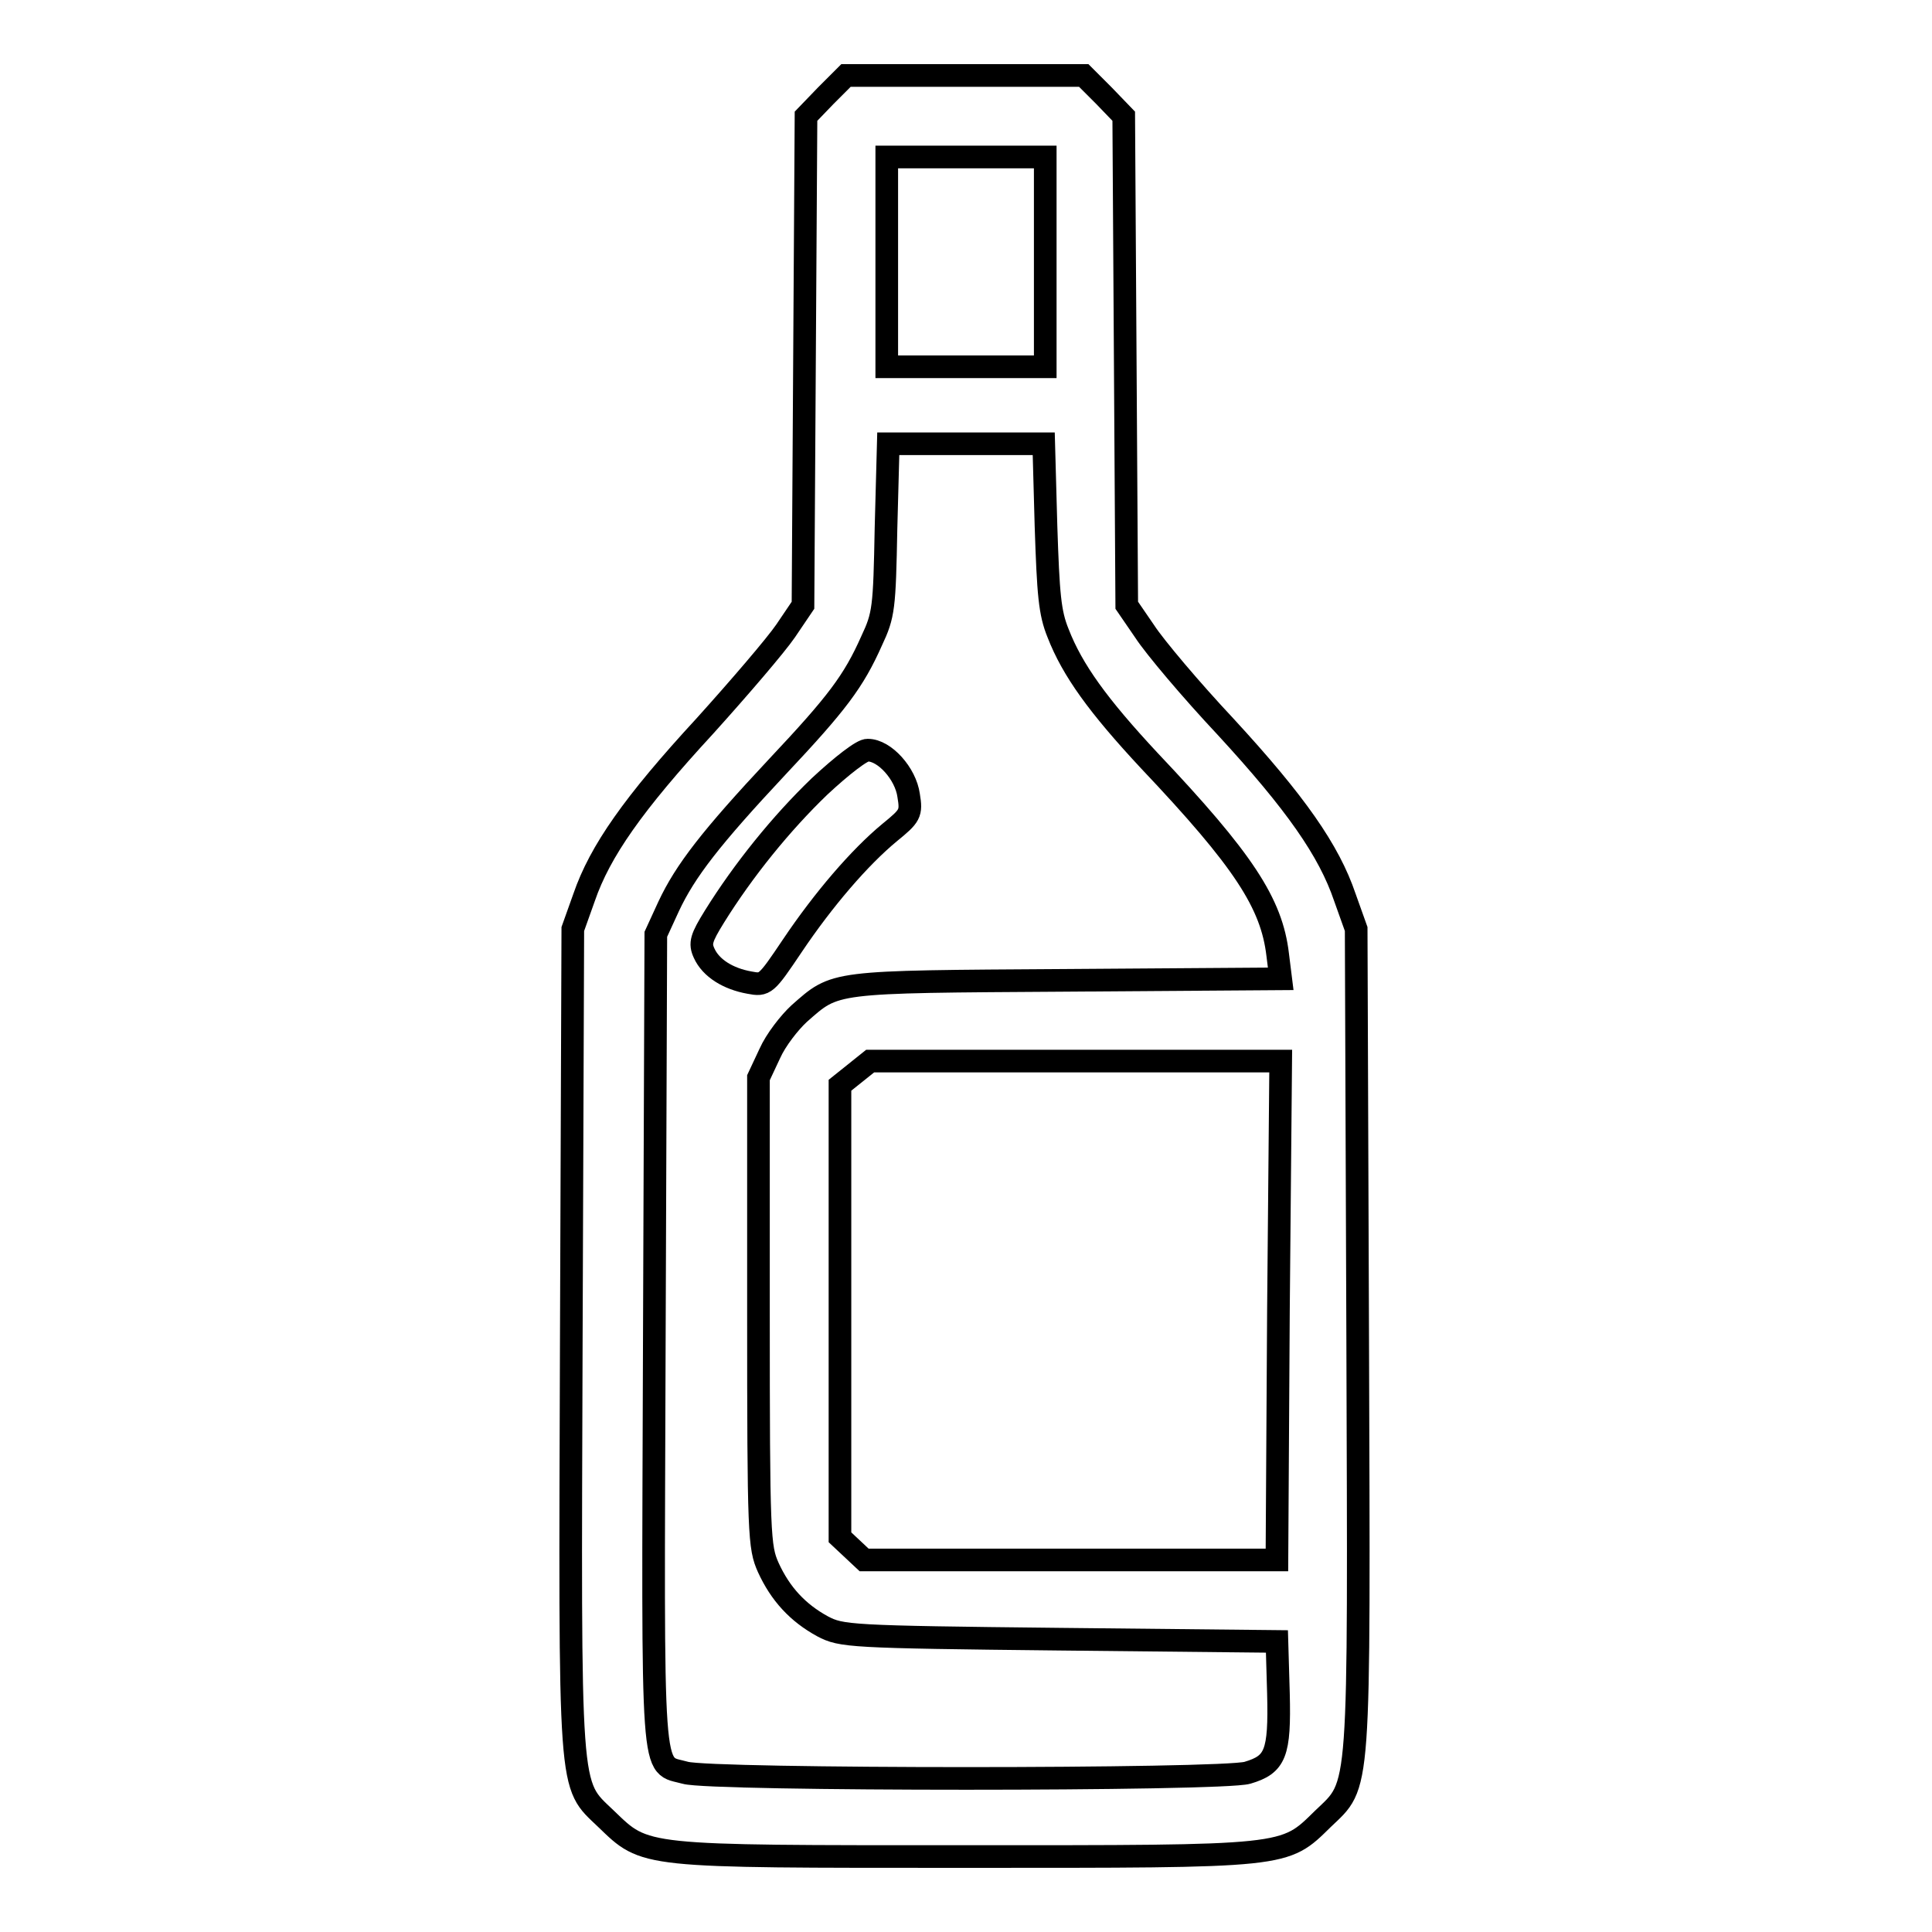 <?xml version="1.0" encoding="utf-8"?>
<!-- Svg Vector Icons : http://www.onlinewebfonts.com/icon -->
<!DOCTYPE svg PUBLIC "-//W3C//DTD SVG 1.1//EN" "http://www.w3.org/Graphics/SVG/1.1/DTD/svg11.dtd">
<svg version="1.1" xmlns="http://www.w3.org/2000/svg" xmlns:xlink="http://www.w3.org/1999/xlink" x="0px" y="0px" viewBox="0 0 256 256" enable-background="new 0 0 256 256" xml:space="preserve">
<g><g><g><path stroke-width="3" fill-opacity="0" stroke="#000000"  d="M109.4,12.7l-2.6,2.7l-0.2,32.4l-0.2,32.4l-2.3,3.4c-1.3,1.9-6.1,7.5-10.7,12.6c-9.5,10.3-13.9,16.6-16,22.7l-1.5,4.2l-0.2,54.1c-0.2,61.5-0.4,59,4.6,63.8c5.3,5.1,4.4,5,47.5,5c43.1,0,42.3,0.1,47.5-5c5-4.8,4.8-2.3,4.6-63.8l-0.2-54.1l-1.5-4.2c-2.1-6.2-6.5-12.5-15.8-22.6c-4.6-4.9-9.4-10.6-10.7-12.6l-2.4-3.5l-0.2-32.4l-0.2-32.4l-2.6-2.7l-2.7-2.7H128h-15.9L109.4,12.7z M138.5,34.7v13.9H128h-10.5V34.7V20.8H128h10.5V34.7z M138.6,69.7c0.3,9.1,0.5,11.5,1.6,14.2c1.9,4.9,5.3,9.6,12.1,16.9c12.5,13.2,16.2,18.9,17,25.7l0.4,3.2l-28.4,0.2c-31.4,0.2-30.5,0.1-35.4,4.4c-1.3,1.2-3.1,3.5-3.9,5.3l-1.5,3.2v31c0,29.8,0.1,31.2,1.3,33.9c1.6,3.5,3.9,6,7.2,7.8c2.5,1.3,3.4,1.4,31.4,1.7l28.8,0.3l0.2,6.9c0.2,8-0.4,9.4-4.1,10.5c-3.3,1-71.2,1-74.5,0c-4.6-1.3-4.3,2.5-4.1-57.3l0.2-53.8l1.7-3.7c2.2-4.7,5.6-9.1,14.4-18.5c7.9-8.4,10.1-11.3,12.5-16.7c1.6-3.4,1.7-4.3,1.9-14.9l0.3-11.2H128h10.3L138.6,69.7z M169.4,173.6l-0.2,33.1h-27.4h-27.3l-1.6-1.5l-1.6-1.5v-30v-29.9l2-1.6l2-1.6h27.2h27.2L169.4,173.6z"/><path stroke-width="3" fill-opacity="0" stroke="#000000"  d="M108.6,104.2c-5.1,4.9-10.1,11.1-13.9,17.2c-1.8,2.9-2,3.6-1.4,4.9c0.9,2,3.2,3.4,6,3.9c2.1,0.4,2.2,0.3,5.7-4.9c4.1-6.1,8.9-11.7,12.9-15c2.7-2.2,2.9-2.5,2.5-4.9c-0.4-2.9-3.2-6-5.4-6C114.3,99.3,111.5,101.5,108.6,104.2z"/></g></g></g>
</svg>